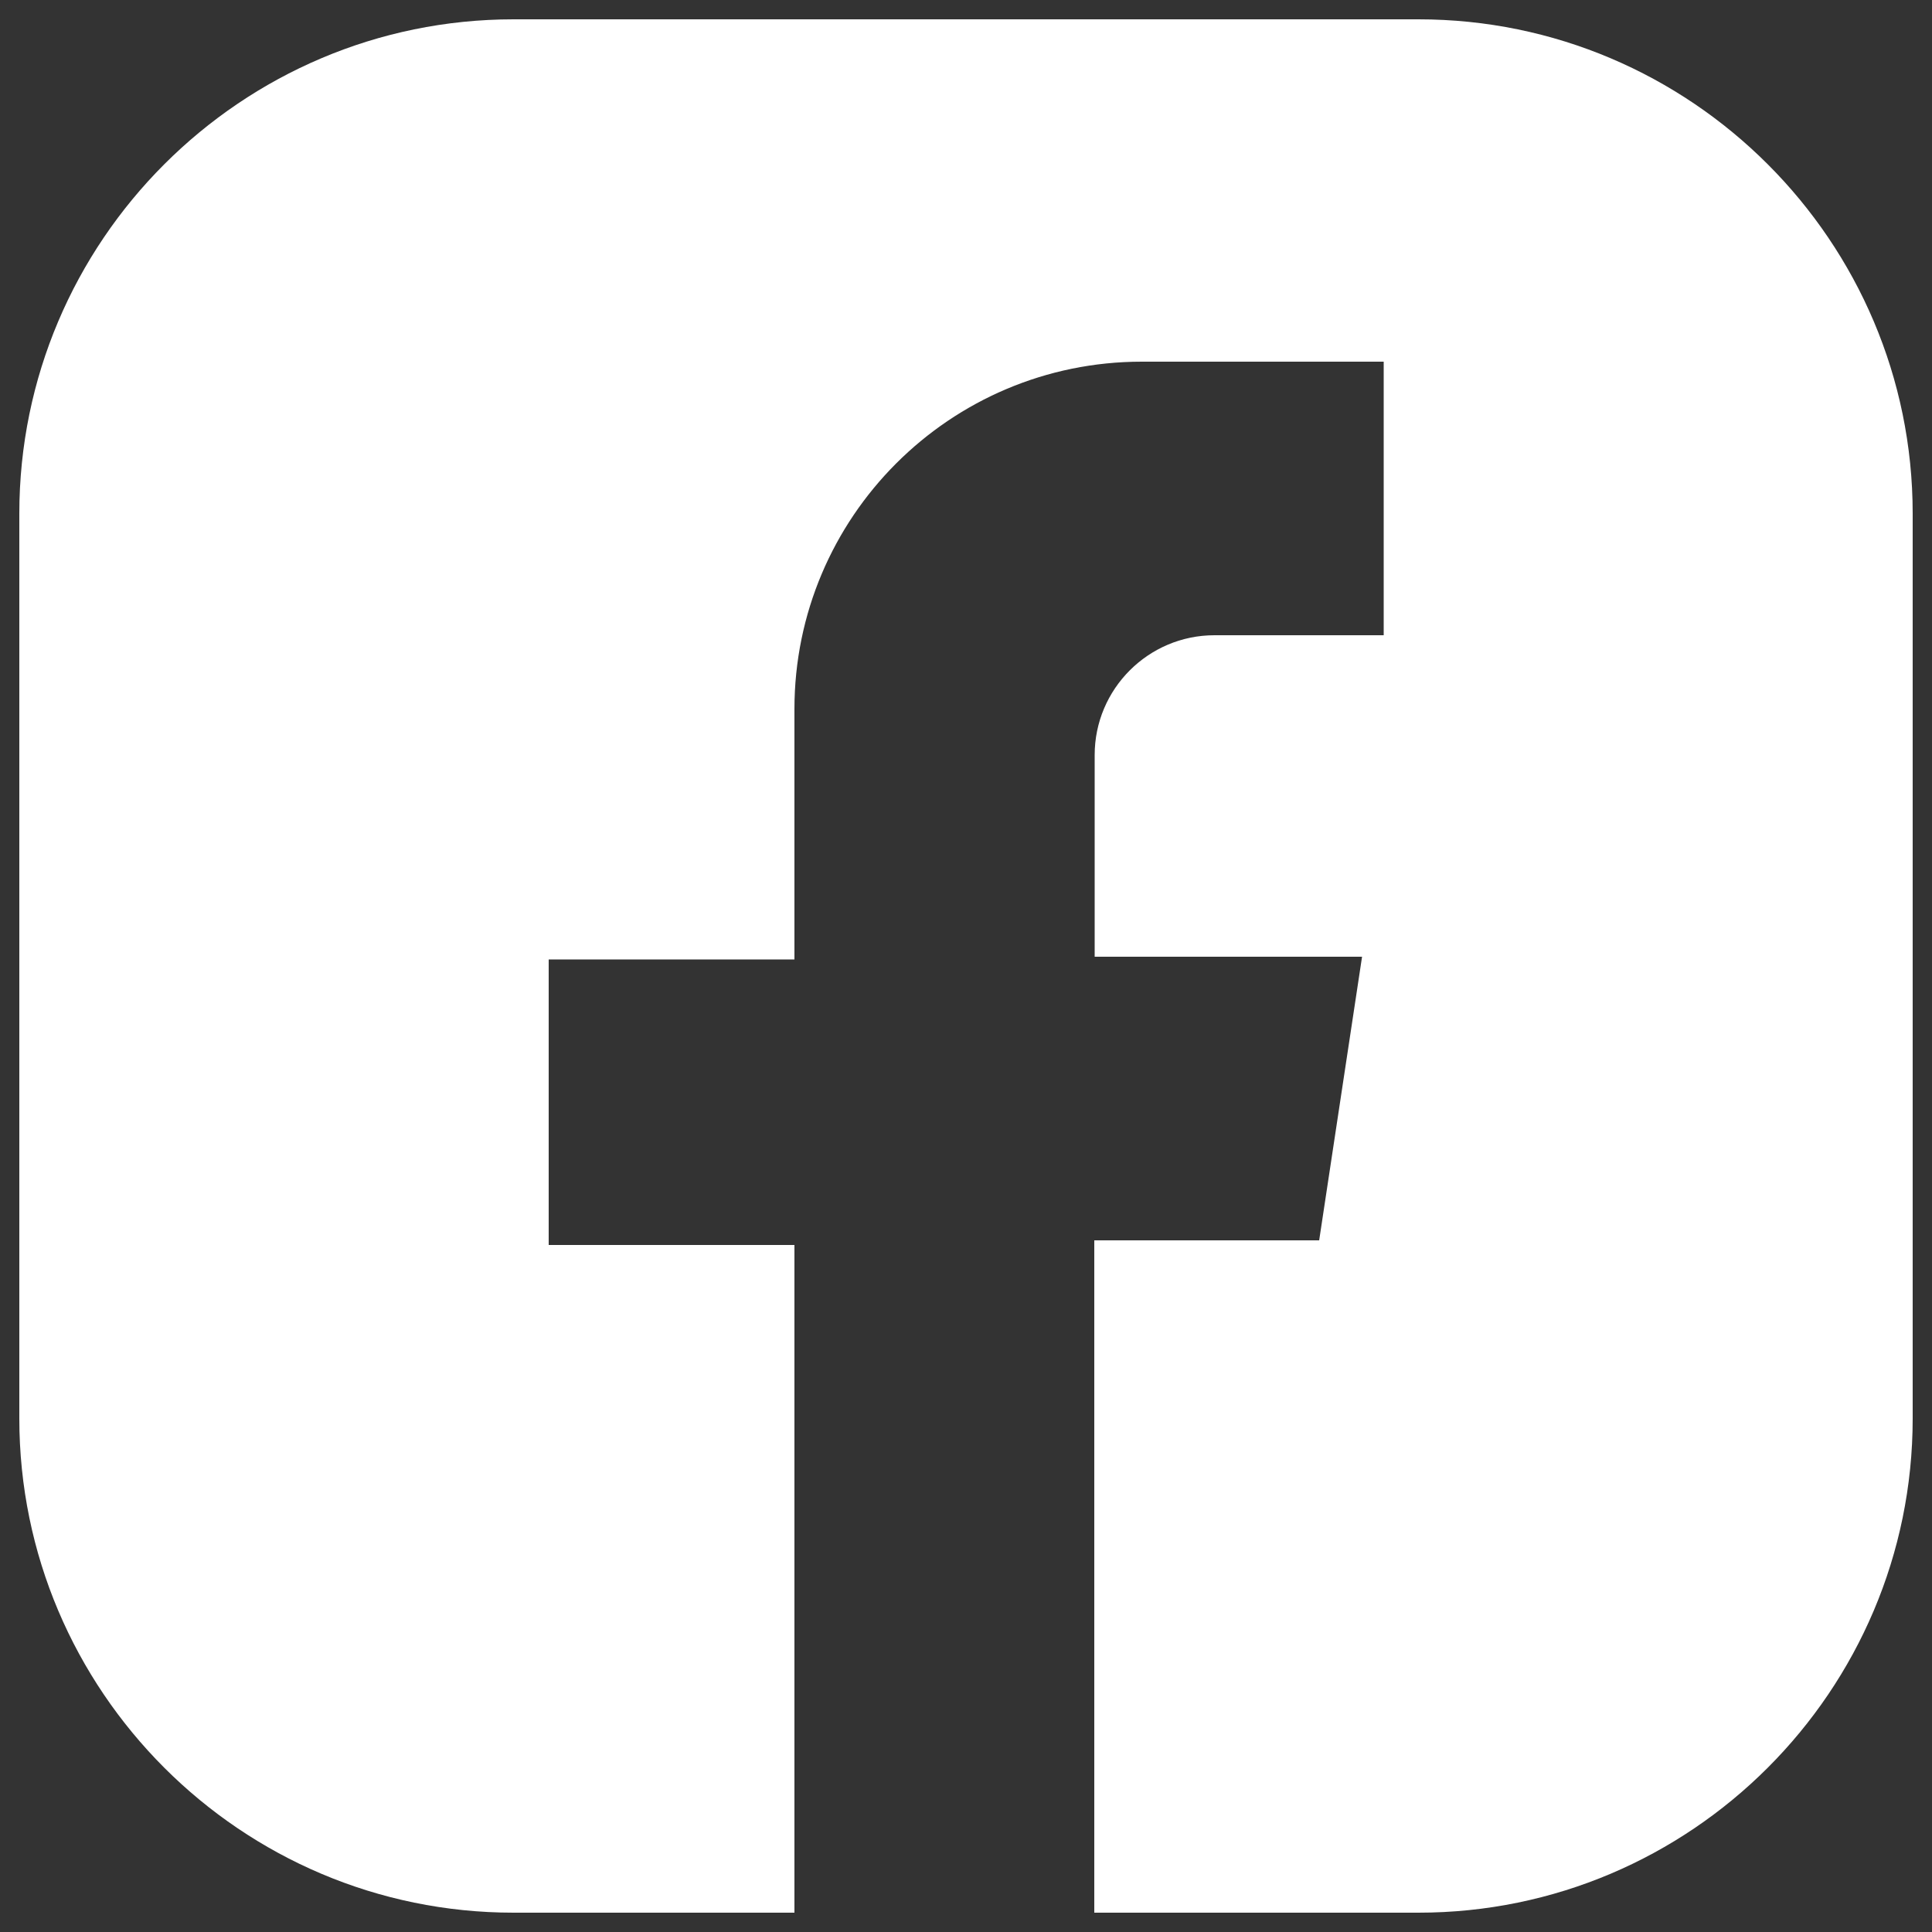 <svg xmlns="http://www.w3.org/2000/svg" xmlns:xlink="http://www.w3.org/1999/xlink" id="Camada_1" x="0px" y="0px" viewBox="0 0 50 50" style="enable-background:new 0 0 50 50;" xml:space="preserve"><rect x="0" y="0" width="50" height="50" fill="#333333" stroke="none"/><style type="text/css">	.st0{fill:#FFFFFF;}</style><path class="st0" d="M36.71,0.5H13.29C6.24,0.5,0.5,6.24,0.5,13.29v23.42c0,7.05,5.74,12.79,12.79,12.79h7.27V32.22H14.2v-7.39h6.36  v-6.48c0-4.96,4.02-8.99,8.99-8.99h6.26v7.08h-4.38c-1.71,0-3.1,1.39-3.1,3.1v5.22h6.92l-1.11,7.34h-5.82V49.5h8.39  c7.05,0,12.79-5.74,12.79-12.79V13.29C49.5,6.24,43.76,0.5,36.71,0.5z"></path></svg>